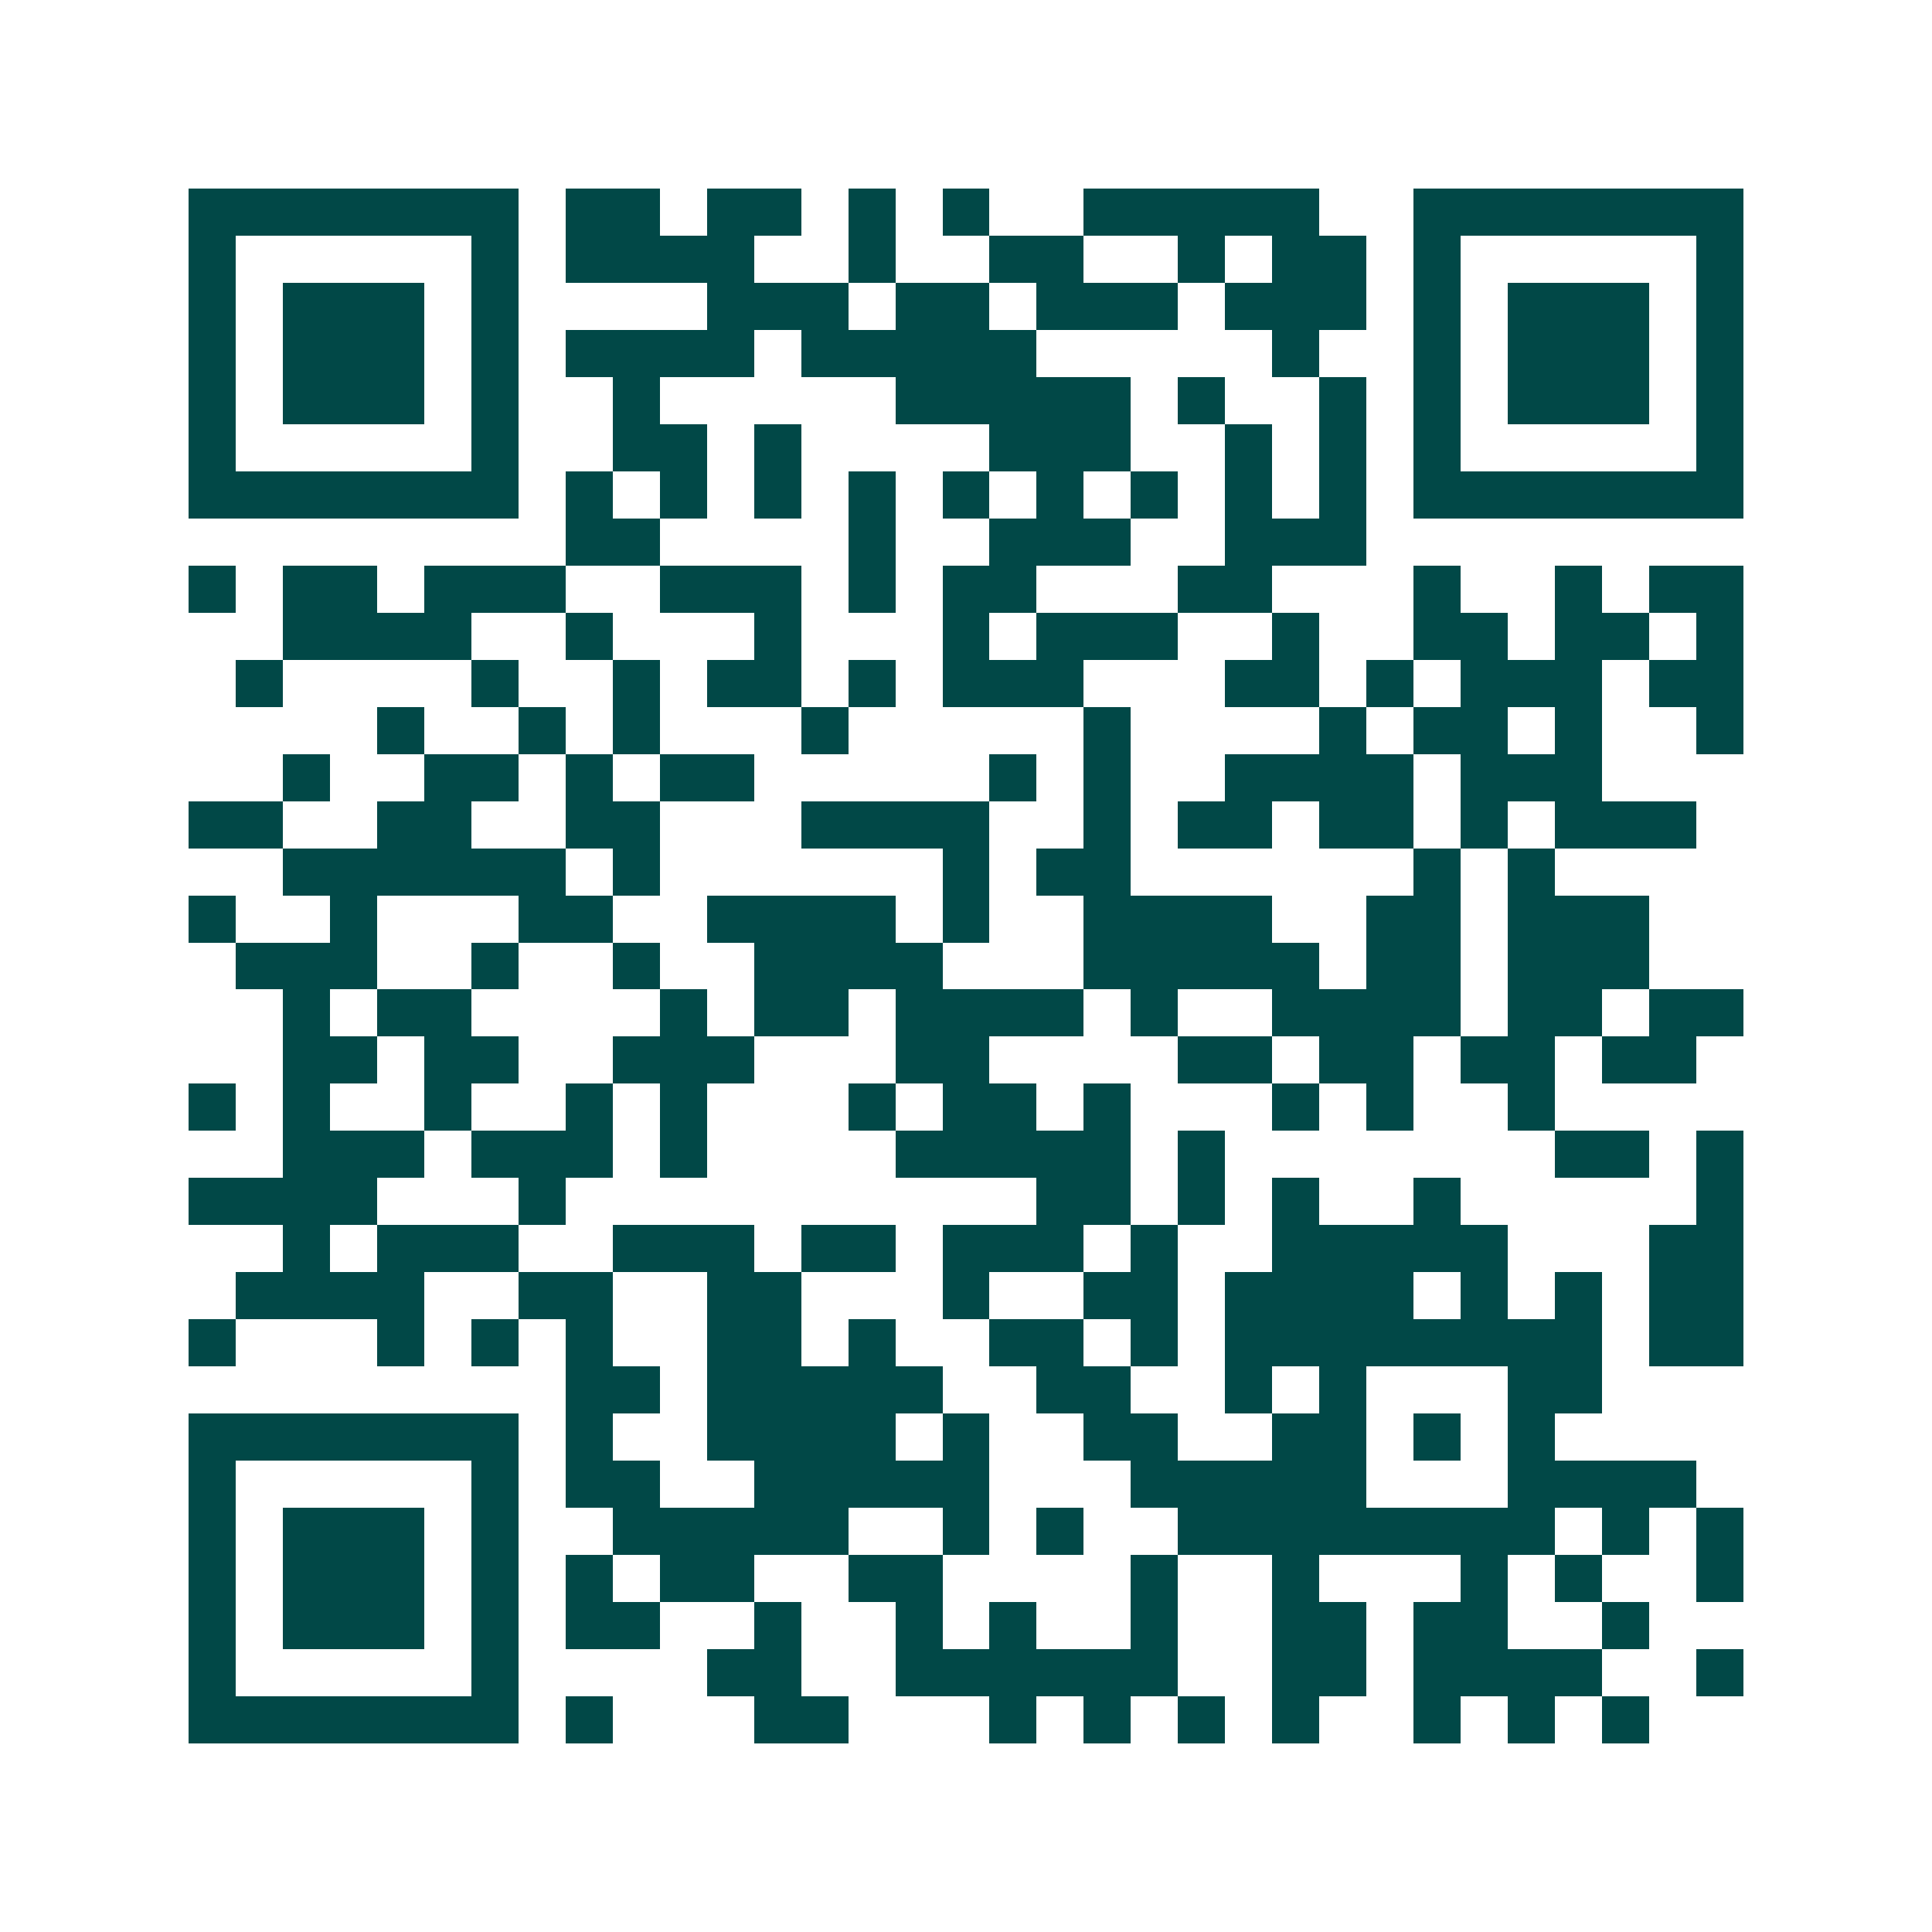 <svg xmlns="http://www.w3.org/2000/svg" width="200" height="200" viewBox="0 0 41 41" shape-rendering="crispEdges"><path fill="#ffffff" d="M0 0h41v41H0z"/><path stroke="#014847" d="M4 4.5h7m1 0h2m1 0h2m1 0h1m1 0h1m2 0h5m2 0h7M4 5.5h1m5 0h1m1 0h4m2 0h1m2 0h2m2 0h1m1 0h2m1 0h1m5 0h1M4 6.5h1m1 0h3m1 0h1m4 0h3m1 0h2m1 0h3m1 0h3m1 0h1m1 0h3m1 0h1M4 7.5h1m1 0h3m1 0h1m1 0h4m1 0h5m5 0h1m2 0h1m1 0h3m1 0h1M4 8.5h1m1 0h3m1 0h1m2 0h1m5 0h5m1 0h1m2 0h1m1 0h1m1 0h3m1 0h1M4 9.5h1m5 0h1m2 0h2m1 0h1m4 0h3m2 0h1m1 0h1m1 0h1m5 0h1M4 10.5h7m1 0h1m1 0h1m1 0h1m1 0h1m1 0h1m1 0h1m1 0h1m1 0h1m1 0h1m1 0h7M12 11.5h2m4 0h1m2 0h3m2 0h3M4 12.5h1m1 0h2m1 0h3m2 0h3m1 0h1m1 0h2m3 0h2m3 0h1m2 0h1m1 0h2M6 13.5h4m2 0h1m3 0h1m3 0h1m1 0h3m2 0h1m2 0h2m1 0h2m1 0h1M5 14.5h1m4 0h1m2 0h1m1 0h2m1 0h1m1 0h3m3 0h2m1 0h1m1 0h3m1 0h2M8 15.5h1m2 0h1m1 0h1m3 0h1m5 0h1m4 0h1m1 0h2m1 0h1m2 0h1M6 16.5h1m2 0h2m1 0h1m1 0h2m5 0h1m1 0h1m2 0h4m1 0h3M4 17.5h2m2 0h2m2 0h2m3 0h4m2 0h1m1 0h2m1 0h2m1 0h1m1 0h3M6 18.5h6m1 0h1m6 0h1m1 0h2m6 0h1m1 0h1M4 19.5h1m2 0h1m3 0h2m2 0h4m1 0h1m2 0h4m2 0h2m1 0h3M5 20.5h3m2 0h1m2 0h1m2 0h4m3 0h5m1 0h2m1 0h3M6 21.5h1m1 0h2m4 0h1m1 0h2m1 0h4m1 0h1m2 0h4m1 0h2m1 0h2M6 22.5h2m1 0h2m2 0h3m3 0h2m4 0h2m1 0h2m1 0h2m1 0h2M4 23.5h1m1 0h1m2 0h1m2 0h1m1 0h1m3 0h1m1 0h2m1 0h1m3 0h1m1 0h1m2 0h1M6 24.5h3m1 0h3m1 0h1m4 0h5m1 0h1m7 0h2m1 0h1M4 25.5h4m3 0h1m10 0h2m1 0h1m1 0h1m2 0h1m5 0h1M6 26.5h1m1 0h3m2 0h3m1 0h2m1 0h3m1 0h1m2 0h5m3 0h2M5 27.5h4m2 0h2m2 0h2m3 0h1m2 0h2m1 0h4m1 0h1m1 0h1m1 0h2M4 28.5h1m3 0h1m1 0h1m1 0h1m2 0h2m1 0h1m2 0h2m1 0h1m1 0h8m1 0h2M12 29.5h2m1 0h5m2 0h2m2 0h1m1 0h1m3 0h2M4 30.5h7m1 0h1m2 0h4m1 0h1m2 0h2m2 0h2m1 0h1m1 0h1M4 31.5h1m5 0h1m1 0h2m2 0h5m3 0h5m3 0h4M4 32.5h1m1 0h3m1 0h1m2 0h5m2 0h1m1 0h1m2 0h8m1 0h1m1 0h1M4 33.5h1m1 0h3m1 0h1m1 0h1m1 0h2m2 0h2m4 0h1m2 0h1m3 0h1m1 0h1m2 0h1M4 34.5h1m1 0h3m1 0h1m1 0h2m2 0h1m2 0h1m1 0h1m2 0h1m2 0h2m1 0h2m2 0h1M4 35.5h1m5 0h1m4 0h2m2 0h6m2 0h2m1 0h4m2 0h1M4 36.5h7m1 0h1m3 0h2m3 0h1m1 0h1m1 0h1m1 0h1m2 0h1m1 0h1m1 0h1"/></svg>
